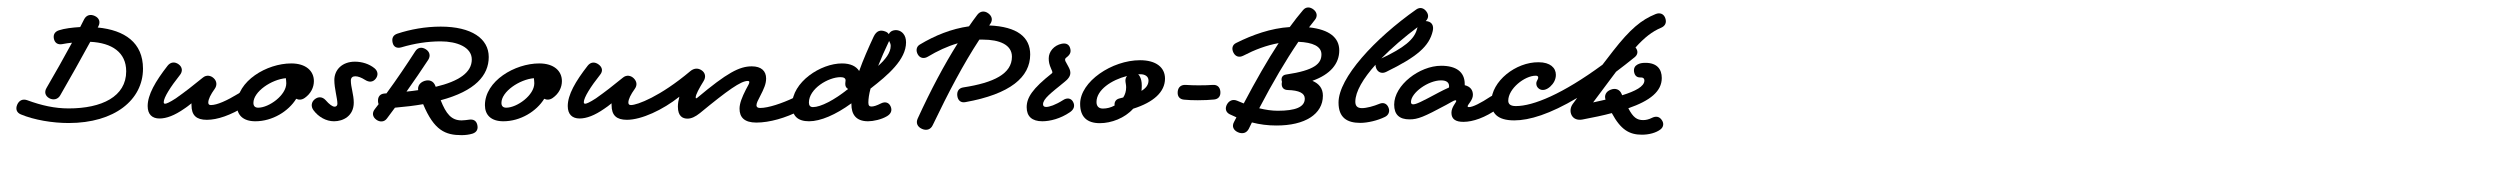 <?xml version="1.0" encoding="utf-8"?>
<!-- Generator: Adobe Illustrator 22.0.1, SVG Export Plug-In . SVG Version: 6.00 Build 0)  -->
<svg version="1.1" id="Layer_1" xmlns="http://www.w3.org/2000/svg" xmlns:xlink="http://www.w3.org/1999/xlink" x="0px" y="0px"
	 viewBox="0 0 2225 164" enable-background="new 0 0 2225 164" xml:space="preserve">
<g>
	<path d="M71.363,24.08c1.17-2.34,2.34-4.68,3.51-6.89c1.95-3.771,5.59-4.811,9.49-2.99c3.9,1.82,5.2,5.33,3.25,9.1
		c-0.26,0.39-0.39,0.78-0.65,1.17c23.921,2.34,40.302,13.39,40.302,36.661c0,27.691-25.221,48.361-66.172,48.361
		c-14.431,0-30.682-2.729-42.512-7.67c-3.771-1.56-4.94-4.811-3.25-8.71c1.69-3.9,5.07-5.33,8.97-3.9
		c12.74,4.681,24.441,7.28,36.792,7.28c29.511,0,51.222-10.53,51.222-33.021c0-16.9-12.74-25.351-31.981-26.261
		c-8.19,15.081-17.42,31.461-26.781,47.712c-2.08,3.64-6.24,4.42-9.75,2.47c-3.64-2.08-4.55-5.59-2.34-9.23
		c7.93-13.651,15.601-27.171,22.621-40.171c-2.99,0.26-5.98,0.78-8.84,1.3c-3.77,0.65-6.5-1.04-7.28-4.81
		c-0.78-3.77,0.91-6.371,4.55-7.541C57.192,25.379,64.473,24.47,71.363,24.08z"/>
	<path d="M145.721,90.902c0,0.91,0.39,1.43,1.17,1.43c1.17,0,4.03-1.17,9.621-4.811c8.32-5.85,14.95-11.05,24.051-18.46
		c3.12-2.6,7.02-1.95,9.62,0.52c2.73,2.47,3.25,6.24,0.91,9.49c-3.64,5.07-5.72,9.23-5.72,12.221c0,1.56,0.78,2.21,2.34,2.21
		c5.46,0,14.17-3.9,24.831-10.4c3.25-1.95,6.63-0.78,8.32,2.601c1.69,3.38,0.65,6.89-2.6,8.84
		c-13.13,8.061-24.701,12.091-34.191,12.091c-9.23,0-13.65-3.9-13.65-13.131c0-0.52,0-1.04,0-1.56c-2.21,1.819-4.42,3.51-6.63,4.939
		c-8.451,5.851-15.601,8.581-21.841,8.581c-6.5,0-10.531-3.641-10.531-11.051c0-10.01,6.76-21.841,17.811-36.011
		c2.6-3.25,6.37-3.64,9.75-1.17c3.38,2.47,3.771,6.24,1.17,9.491C151.571,77.512,145.721,86.872,145.721,90.902z"/>
	<path d="M263.632,87.912c-6.89,11.18-21.191,20.021-36.401,20.021c-11.05,0-16.381-5.72-16.381-14.301
		c0-21.581,26.651-37.181,48.362-37.181c13.13,0,20.15,6.76,20.15,15.73c0,5.46-2.6,11.18-8.32,15.081
		C268.572,88.952,265.842,89.082,263.632,87.912z M229.831,95.842c9.49,0,24.961-11.05,24.961-21.71c0-1.82-0.26-3.12-0.39-4.55
		c-12.87,1.17-28.861,11.96-28.861,21.971C225.541,94.412,226.971,95.842,229.831,95.842z"/>
	<path d="M316.15,67.891c-2.47,0-3.9,1.3-3.9,3.9c0,5.721,2.601,12.48,2.601,19.501c0,11.96-9.491,16.641-17.551,16.641
		c-7.15,0-13.911-3.9-18.331-9.88c-2.47-3.381-1.82-7.281,1.04-9.621c3.12-2.6,6.891-2.47,9.75,0.65c3.38,3.9,6.11,5.85,8.061,5.85
		c1.43,0,2.47-0.909,2.47-2.6c0-4.811-2.73-13.521-2.73-21.061c0-9.101,6.891-16.381,18.331-16.381c6.24,0,12.61,1.95,17.42,5.85
		c3.12,2.6,3.51,6.24,1.04,9.36s-5.85,3.25-9.36,1.04C321.48,68.931,318.621,67.891,316.15,67.891z"/>
	<path d="M387.781,77.251c20.671-4.94,32.111-12.741,32.111-24.311c0-11.05-13.261-16.121-27.691-16.121
		c-11.57,0-23.271,1.82-35.101,5.331c-3.64,1.04-6.76-0.13-7.67-4.16c-0.91-4.03,0.39-6.761,4.29-8.061
		c11.44-3.77,24.831-6.24,38.481-6.24c27.431,0,42.771,10.66,42.771,27.041s-12.09,30.291-42.771,38.481
		c4.811,12.091,9.49,17.94,18.591,17.94c2.47,0,4.55-0.39,6.76-0.649c3.77-0.521,6.24,0.909,7.15,4.29
		c1.04,3.77-0.13,6.89-4.291,8.19c-2.99,0.909-6.37,1.3-9.62,1.3c-14.431,0-24.441-4.16-34.191-27.562
		c-7.54,1.301-15.86,2.341-25.091,3.12c-2.34,3.25-4.81,6.501-7.15,9.621c-2.34,3.25-6.37,3.38-9.49,1.04
		c-3.38-2.471-3.9-6.11-1.3-9.36c1.17-1.431,2.21-2.99,3.38-4.421c-0.26-0.779-0.52-1.56-0.52-2.47c-0.26-4.16,1.82-6.76,5.85-7.021
		c0.65,0,1.17-0.13,1.69-0.13c9.36-12.74,18.07-25.741,25.611-37.441c2.21-3.51,5.85-4.03,9.36-1.82c3.51,2.21,4.42,5.85,2.21,9.36
		c-5.85,8.97-12.48,18.59-19.371,28.341c3.64-0.39,7.15-0.78,10.4-1.3c-0.65-3.77,1.69-6.89,5.59-8.19
		c4.42-1.43,8.19,0.13,9.75,4.55L387.781,77.251z"/>
	<path d="M484.37,87.912c-6.89,11.18-21.191,20.021-36.401,20.021c-11.05,0-16.38-5.72-16.38-14.301
		c0-21.581,26.651-37.181,48.361-37.181c13.131,0,20.151,6.76,20.151,15.73c0,5.46-2.6,11.18-8.32,15.081
		C489.31,88.952,486.58,89.082,484.37,87.912z M450.568,95.842c9.49,0,24.961-11.05,24.961-21.71c0-1.82-0.26-3.12-0.39-4.55
		c-12.871,1.17-28.861,11.96-28.861,21.971C446.278,94.412,447.708,95.842,450.568,95.842z"/>
	<path d="M519.596,90.902c0,0.91,0.39,1.43,1.17,1.43c1.17,0,4.03-1.17,9.621-4.811c8.32-5.85,14.95-11.05,24.051-18.46
		c3.12-2.6,7.02-1.95,9.62,0.65c2.73,2.73,3.25,6.11,0.91,9.36c-3.64,5.07-5.72,9.23-5.72,12.221c0,1.56,0.78,2.21,2.34,2.21
		c5.46,0,25.741-7.41,52.782-30.161c3.12-2.6,6.63-2.99,9.88-0.91c3.64,2.34,4.16,6.24,1.95,9.75c-4.03,6.5-7.021,12.09-7.021,14.43
		c0,0.521,0,0.91,0.52,0.91c0.13,0,0.39-0.13,0.91-0.52c26.521-22.231,37.441-27.951,48.492-27.951
		c8.45,0,12.741,4.16,12.741,10.791c0,4.81-1.82,8.97-5.59,16.25c-1.43,2.73-2.99,5.59-2.99,7.54c0,1.82,1.3,2.471,3.25,2.471
		c7.28,0,19.241-4.03,30.031-9.101c3.38-1.561,6.5-0.391,8.061,2.99c1.56,3.38,0.65,6.76-2.73,8.45
		c-12.61,6.5-26.911,10.66-38.741,10.66c-10.66,0-14.951-4.68-14.951-12.351c0-4.68,2.21-10.271,5.59-16.9
		c2.21-4.16,3.12-5.46,3.12-6.76c0-0.65-0.39-1.04-1.43-1.04c-6.11,0-17.681,8.19-42.511,28.601c-4.03,3.25-7.67,4.94-11.051,4.94
		c-4.16,0-8.58-1.95-8.58-10.661c0-2.859,0.52-5.72,1.3-8.84c-14.69,11.7-33.671,20.541-46.672,20.541
		c-9.23,0-13.65-3.9-13.65-13.131c0-0.52,0-1.04,0-1.56c-2.21,1.819-4.42,3.51-6.63,4.939c-8.451,5.851-15.601,8.581-21.841,8.581
		c-6.5,0-10.531-3.641-10.531-11.051c0-10.01,6.76-21.841,17.811-36.011c2.6-3.25,6.24-3.51,9.62-1.04s4.03,5.85,1.43,9.1
		C525.576,77.251,519.596,86.872,519.596,90.902z"/>
	<path d="M772.579,107.933c-11.181,0-14.821-6.63-14.821-15.081c0-0.26,0-0.649,0-0.909c-14.041,10.271-27.561,15.99-37.701,15.99
		c-10.011,0-15.081-4.681-15.081-14.431c0-20.541,25.481-37.051,44.332-37.051c7.8,0,12.74,2.6,15.341,6.76
		c3.51-9.88,8.19-20.541,12.87-30.551c2.6-5.46,6.11-6.24,10.271-4.68c1.56,0.52,2.6,1.43,3.25,2.47c0.52-1.3,1.56-2.21,2.73-2.86
		c3.38-1.561,7.54-0.78,10.14,2.34c1.56,1.82,2.47,4.42,2.47,7.8c0,15.34-16.121,29.121-31.591,41.082
		c-1.3,4.81-1.95,9.101-1.95,12.48c0,2.601,0.91,3.51,2.73,3.51c2.08,0,4.55-0.779,8.71-2.859c3.51-1.69,6.76-0.78,8.32,2.6
		c1.69,3.641,0.39,6.761-3.12,8.841C784.539,106.373,777.259,107.933,772.579,107.933z M752.558,71.531c0-1.82-1.43-2.86-4.55-2.86
		c-10.661,0-28.081,10.141-28.081,22.621c0,2.601,1.17,4.03,3.64,4.03c6.761,0,18.981-6.24,31.201-16.121
		c-1.82-1.04-2.6-2.73-2.47-4.94C752.298,73.352,752.558,72.441,752.558,71.531z M781.549,58.661
		c6.5-5.72,11.181-11.831,11.181-17.811c0-1.82-0.78-3.12-1.43-4.42c-0.13,0.26-0.26,0.65-0.39,0.91
		C787.529,44.36,784.279,51.771,781.549,58.661z"/>
	<path d="M862.396,23.43c2.34-3.51,4.94-6.891,7.411-10.271c2.6-3.38,6.37-3.771,9.75-1.3c3.38,2.47,4.16,5.98,1.82,9.36
		c-0.39,0.52-0.65,0.91-1.04,1.43c25.221,1.04,36.531,10.53,36.531,25.871c0,20.15-17.811,35.231-57.722,42.382
		c-4.03,0.779-6.63-1.561-7.15-5.591c-0.52-4.03,1.43-7.02,5.46-7.54c27.041-4.16,43.162-12.09,43.162-27.301
		c0-10.661-11.05-15.211-25.871-15.211c-1.04,0-2.08,0-3.12,0c-14.3,21.841-27.301,46.542-41.472,76.053
		c-1.82,4.03-5.59,5.2-9.62,3.381c-4.03-1.82-5.59-5.201-3.77-9.23c11.7-25.481,23.271-47.322,35.621-66.953
		c-9.36,2.73-18.201,6.891-26.651,11.961c-3.25,1.95-6.89,1.43-8.84-1.95c-1.82-3.12-1.56-6.891,1.69-8.84
		C832.235,31.49,846.795,25.64,862.396,23.43z"/>
	<path d="M947.935,53.07c0,0.91,0.26,1.561,2.08,4.681c1.561,2.86,2.601,4.68,2.601,7.02c0,3.25-2.08,5.72-5.721,8.581
		c-11.44,9.36-18.59,14.561-18.59,19.5c0,1.561,1.04,2.341,2.73,2.341c2.86,0,8.19-1.69,15.341-6.24c3.25-2.08,6.76-1.69,8.58,1.56
		c2.08,3.641,0.78,7.021-2.73,9.36c-8.32,5.721-17.681,8.061-24.571,8.061c-9.101,0-13.911-4.29-13.911-12.48
		c0-8.71,5.33-16.641,22.231-30.031c0.52-0.39,0.65-0.65,0.65-1.17s-0.39-1.43-1.04-2.86c-1.82-4.16-2.21-6.37-2.21-9.49
		c0-5.85,4.55-11.57,11.701-13c4.16-0.78,6.76,0.91,7.541,4.68c0.65,2.99-0.26,5.2-3.771,7.8
		C948.325,51.771,947.935,52.291,947.935,53.07z"/>
	<path d="M1008.514,96.752c-7.54,8.45-19.5,12.871-29.641,12.871c-11.57,0-17.55-5.721-17.55-17.161
		c0-19.891,28.341-38.871,53.302-38.871c14.431,0,22.231,6.5,22.231,16.38C1036.855,81.802,1026.714,91.032,1008.514,96.752z
		 M981.603,96.622c3.51,0,7.15-0.91,10.4-2.729c-0.39-2.99,1.04-5.461,4.16-6.24c1.17-0.261,2.34-0.521,3.51-0.91
		c1.69-2.601,2.6-5.591,2.6-9.101c0-2.21-0.65-4.29-0.65-5.851c0-1.69,0.52-2.99,1.43-4.16
		c-13.781,3.51-27.171,12.351-27.171,23.141C975.883,94.672,977.963,96.622,981.603,96.622z M1016.184,76.341
		c0,1.56-0.13,3.12-0.26,4.55c4.16-2.6,6.24-5.46,6.24-9.23c0-3.77-3.25-5.59-7.15-5.59c-0.65,0-1.43,0-2.08,0
		c0.52,0.52,1.04,1.04,1.43,1.82C1015.534,70.101,1016.184,72.441,1016.184,76.341z"/>
	<path d="M1066.751,75.952c5.07,0,9.23-0.13,12.611-0.39c3.9-0.26,6.37,1.82,6.76,5.85c0.39,4.161-1.69,6.76-5.59,7.15
		c-3.9,0.391-8.84,0.65-14.431,0.65c-4.42,0-8.84-0.13-12.35-0.521c-3.9-0.39-5.98-2.859-5.59-7.15c0.39-4.03,2.99-6.11,6.89-5.98
		C1058.951,75.821,1063.111,75.952,1066.751,75.952z"/>
	<path d="M1147.871,24.08c3.9-5.331,7.801-10.4,11.831-15.081c2.6-3.12,6.24-2.99,9.36-0.52s3.77,6.11,1.17,9.23
		c-1.82,2.21-3.51,4.42-5.2,6.63c18.2,1.95,26.911,9.23,26.911,20.541c0,11.7-7.801,21.321-23.921,27.041
		c6.11,2.6,9.36,6.89,9.36,13.26c0,16.251-15.73,26.651-41.602,26.521c-7.41,0-14.561-0.91-21.581-2.73
		c-0.91,1.82-1.82,3.771-2.73,5.59c-1.95,3.9-5.72,4.94-9.75,3.12c-4.03-1.819-5.59-5.33-3.38-9.229c0.65-1.431,1.43-2.73,2.08-4.03
		c-1.95-0.91-4.03-1.82-5.98-2.73c-3.64-1.82-4.29-5.33-2.47-8.71c1.82-3.381,5.2-4.94,8.97-3.381c2.08,0.91,4.03,1.69,5.98,2.471
		c10.79-20.411,20.931-38.222,31.071-53.692c-10.921,1.95-21.19,5.851-31.461,11.181c-3.51,1.82-6.89,0.91-8.71-2.6
		c-1.82-3.51-1.17-7.021,2.34-8.71C1114.721,30.97,1131.101,25.12,1147.871,24.08z M1155.542,37.21
		c-11.311,16.641-22.751,36.011-34.842,59.152c5.851,1.43,11.311,2.21,16.511,2.21c15.73,0,24.051-3.25,24.051-10.79
		c0-4.811-4.939-7.411-15.34-7.671c-3.381-0.13-5.331-2.21-5.201-5.59c0-0.65,0.131-1.17,0.261-1.69
		c-0.13-0.26-0.261-0.52-0.261-0.78c-0.649-2.99,0.78-5.33,3.9-5.72c25.481-3.77,31.461-9.75,31.461-17.94
		C1176.082,41.24,1168.412,37.73,1155.542,37.21z"/>
	<path d="M1224.179,57.621c-10.921,12.221-17.94,23.921-17.94,32.891c0,3.25,1.3,5.721,5.85,5.721c4.16,0,10.4-1.69,15.73-3.9
		c3.511-1.43,6.501-0.13,7.931,3.38c1.561,3.641-0.13,6.891-3.12,8.32c-6.5,3.25-15.471,5.33-21.971,5.33
		c-11.7,0-19.371-4.55-19.371-18.07c0-21.971,32.111-56.812,69.293-82.943c3.25-2.21,6.63-1.3,8.971,1.95
		c2.21,2.99,1.819,6.11-0.65,8.45c5.33,0.26,7.41,3.9,6.24,8.841c-3.12,13.65-14.041,23.011-41.472,36.401
		c-3.38,1.69-7.021,0.78-8.71-2.86C1224.438,59.831,1224.179,58.661,1224.179,57.621z M1261.62,24.209
		c-11.83,8.84-23.011,18.46-32.241,27.821c20.021-9.36,29.381-16.9,31.721-26.131C1261.23,25.25,1261.49,24.729,1261.62,24.209z"/>
	<path d="M1302.438,108.453c-6.631,0-10.661-2.211-10.661-8.061c0-5.2,4.291-9.101,4.291-10.53c0-0.391-0.261-0.65-0.78-0.65
		c-1.17,0-4.681,2.34-8.19,4.16c-19.891,10.66-25.091,12.87-32.631,12.87c-8.971,0-13.651-4.16-13.651-13.13
		c0-17.291,22.491-34.582,41.862-34.582c13.13,0,20.931,5.33,20.931,16.25c0,0.39,0,0.78,0,1.04c4.94,1.17,7.28,4.29,7.28,8.581
		c0,4.81-4.681,8.58-4.681,10.14c0,0.39,0.13,0.78,1.17,0.78c3.381,0,10.4-3.51,19.241-9.36c3.25-2.08,6.24-1.17,8.32,1.95
		c1.95,2.99,1.56,6.37-1.82,8.71C1321.809,104.683,1310.889,108.453,1302.438,108.453z M1257.717,92.852
		c2.729,0,7.02-2.08,23.011-10.66c2.86-1.56,5.979-2.99,8.84-4.29c0.13-0.39,0.13-0.78,0.13-1.17c0-3.51-2.6-5.2-7.15-5.2
		c-11.439,0-26.78,11.05-26.78,19.24C1255.767,92.332,1256.547,92.852,1257.717,92.852z"/>
	<path d="M1368.996,68.931c0-1.04-0.78-1.56-2.21-1.56c-9.881,0-24.441,11.57-24.441,22.23c0,2.73,1.561,4.811,6.761,4.811
		c15.471,0,41.472-10.66,77.093-36.792c4.03-5.33,7.54-9.75,9.62-12.48c15.081-19.241,24.831-27.431,37.701-32.631
		c3.9-1.56,7.28-0.13,8.581,3.641c1.43,4.03-0.13,7.02-3.771,8.58c-7.801,3.25-14.82,8.71-22.751,17.551l0.13,0.13
		c2.34,2.86,2.08,6.11-0.779,8.45c-5.721,4.68-11.311,8.971-16.641,13c-5.721,7.541-12.871,17.161-20.411,27.301
		c3.771-0.78,7.54-1.69,11.05-2.471c-1.3-3.899,0.521-7.28,4.551-8.84c4.16-1.69,8.061-0.39,9.75,3.77l0.521,1.171
		c11.7-3.641,19.761-7.801,19.761-13.131c0-1.82-1.04-2.73-3.12-2.73h-0.78c-3.12,0-4.811-1.95-5.33-5.2
		c-0.391-3.12,0.91-5.07,2.99-6.24s4.16-1.56,7.15-1.56c10.4,0,14.561,5.72,14.561,13.521c0,11.831-10.271,20.15-29.771,26.911
		c4.29,8.19,7.67,10.53,13.261,10.53c2.47,0,5.07-0.65,7.67-1.95c3.38-1.69,6.5-1.43,8.71,1.69c2.211,2.99,1.82,6.37-1.039,8.58
		c-3.9,2.99-10.141,4.68-16.511,4.68c-11.181,0-18.851-4.42-26.781-19.24c-7.671,2.08-16.511,3.9-26.131,5.721
		c-4.16,0.779-7.801-0.391-9.62-3.771c-1.69-3.25-1.171-7.15,1.039-10.141c1.171-1.69,2.601-3.38,3.9-5.33
		c-24.311,14.431-42.512,20.021-56.032,20.021c-15.08,0-20.41-6.5-20.41-16.381c0-18.46,21.841-35.621,42.121-35.361
		c10.271,0,15.341,4.94,15.341,11.18c0,4.291-2.08,7.801-5.07,10.531c-3.64,3.25-7.41,3.77-10.01,1.82
		c-1.561-1.17-2.341-2.73-2.341-4.55C1367.306,71.791,1368.996,71.011,1368.996,68.931z"/>
</g>
</svg>
